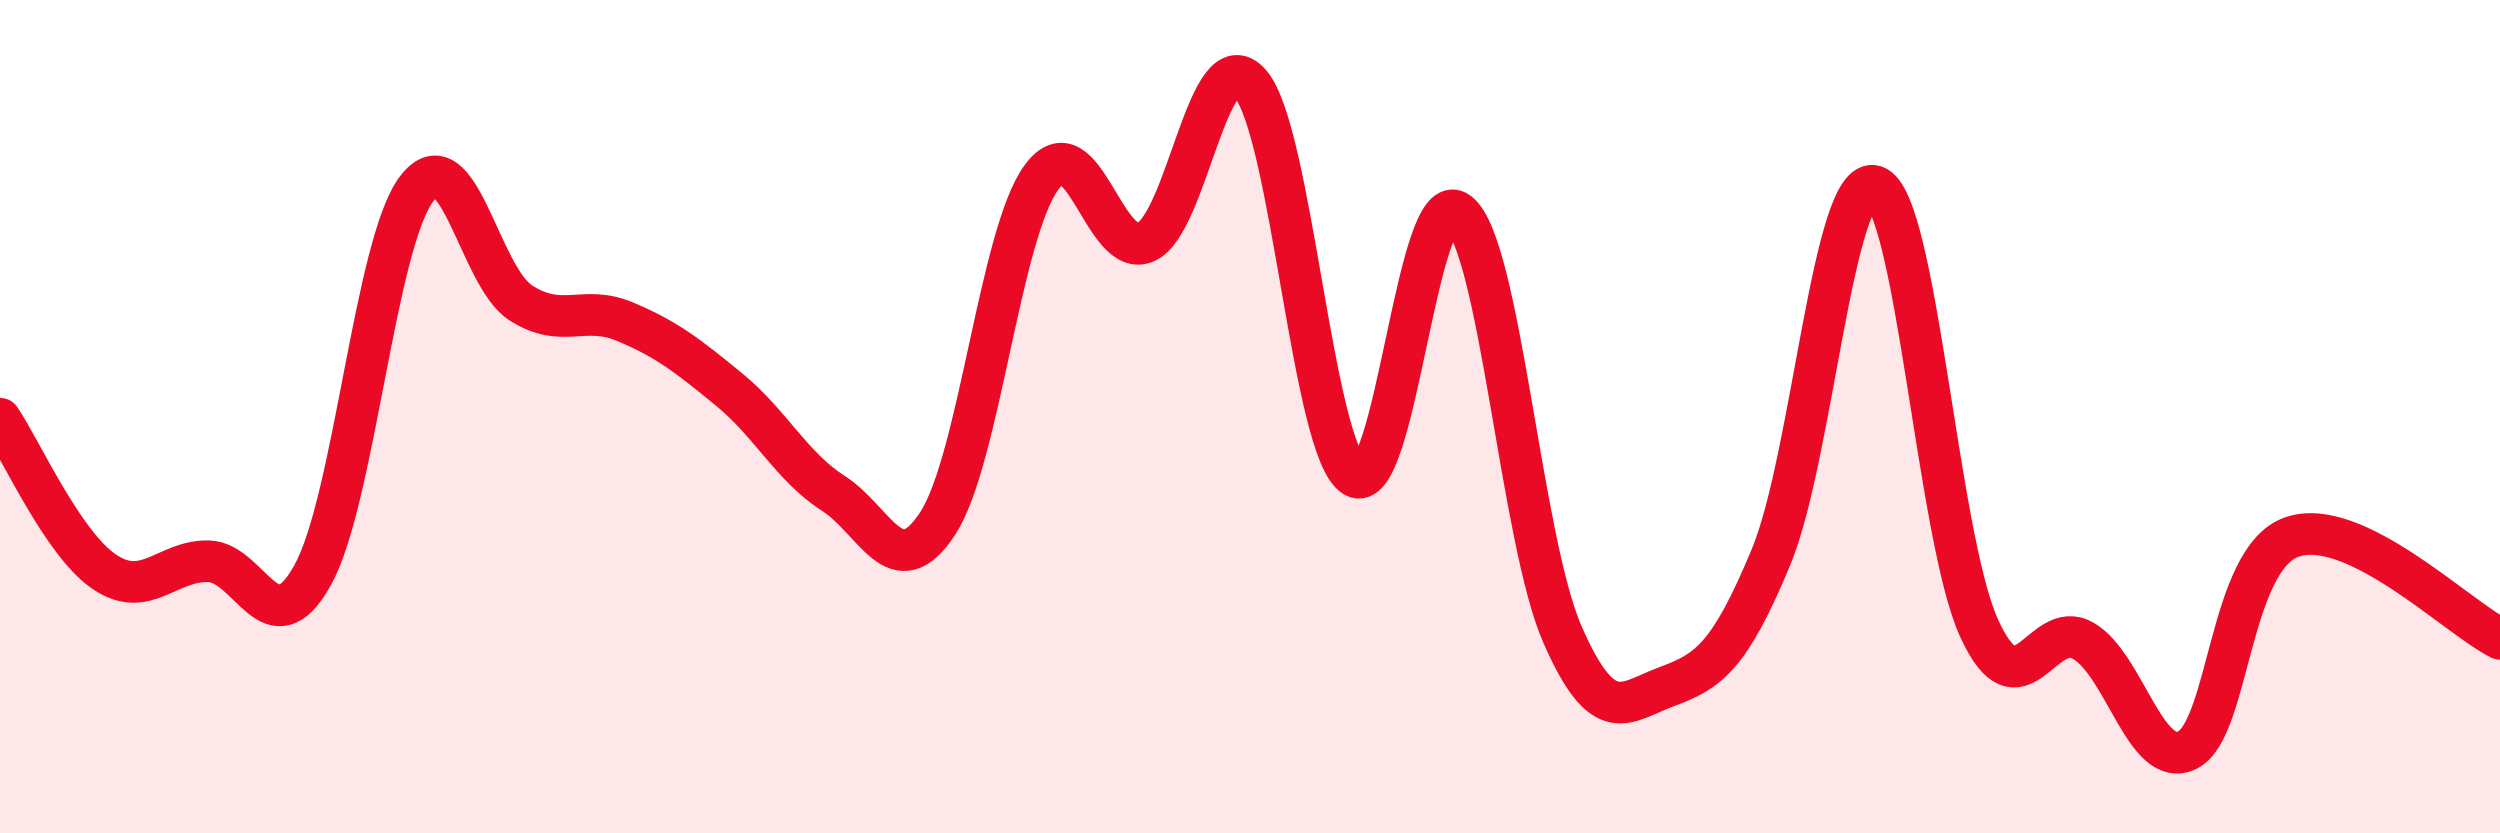 
    <svg width="60" height="20" viewBox="0 0 60 20" xmlns="http://www.w3.org/2000/svg">
      <path
        d="M 0,10.05 C 0.5,10.78 1.5,13.04 2.5,13.72 C 3.5,14.4 4,13.45 5,13.47 C 6,13.49 6.5,15.6 7.5,13.81 C 8.5,12.02 9,5.84 10,4.53 C 11,3.22 11.5,6.63 12.5,7.27 C 13.5,7.91 14,7.3 15,7.72 C 16,8.14 16.5,8.53 17.5,9.35 C 18.5,10.17 19,11.2 20,11.84 C 21,12.48 21.5,14.09 22.5,12.57 C 23.5,11.05 24,5.6 25,4.25 C 26,2.9 26.5,6.26 27.5,5.81 C 28.5,5.36 29,0.88 30,2 C 31,3.12 31.5,10.81 32.5,11.43 C 33.5,12.05 34,4.34 35,5.1 C 36,5.86 36.5,12.95 37.5,15.23 C 38.5,17.51 39,16.85 40,16.48 C 41,16.11 41.5,15.78 42.5,13.38 C 43.5,10.98 44,4.13 45,4.47 C 46,4.81 46.5,12.9 47.5,15.08 C 48.5,17.26 49,14.8 50,15.38 C 51,15.96 51.5,18.5 52.5,18 C 53.5,17.5 53.5,13.42 55,12.89 C 56.5,12.36 59,14.84 60,15.33L60 20L0 20Z"
        fill="#EB0A25"
        opacity="0.1"
        stroke-linecap="round"
        stroke-linejoin="round"
      />
      <path
        d="M 0,10.05 C 0.5,10.78 1.5,13.04 2.5,13.72 C 3.5,14.4 4,13.45 5,13.47 C 6,13.49 6.5,15.6 7.5,13.81 C 8.5,12.02 9,5.84 10,4.53 C 11,3.22 11.5,6.63 12.5,7.27 C 13.5,7.91 14,7.3 15,7.72 C 16,8.14 16.5,8.53 17.5,9.35 C 18.5,10.17 19,11.2 20,11.84 C 21,12.48 21.5,14.09 22.5,12.57 C 23.5,11.05 24,5.6 25,4.25 C 26,2.9 26.5,6.26 27.5,5.81 C 28.5,5.36 29,0.88 30,2 C 31,3.12 31.5,10.81 32.5,11.43 C 33.5,12.05 34,4.34 35,5.1 C 36,5.86 36.5,12.95 37.5,15.23 C 38.5,17.51 39,16.85 40,16.48 C 41,16.11 41.5,15.78 42.5,13.38 C 43.5,10.98 44,4.13 45,4.47 C 46,4.81 46.5,12.9 47.5,15.08 C 48.5,17.26 49,14.8 50,15.38 C 51,15.96 51.5,18.5 52.5,18 C 53.5,17.5 53.5,13.42 55,12.89 C 56.5,12.36 59,14.84 60,15.33"
        stroke="#EB0A25"
        stroke-width="1"
        fill="none"
        stroke-linecap="round"
        stroke-linejoin="round"
      />
    </svg>
  